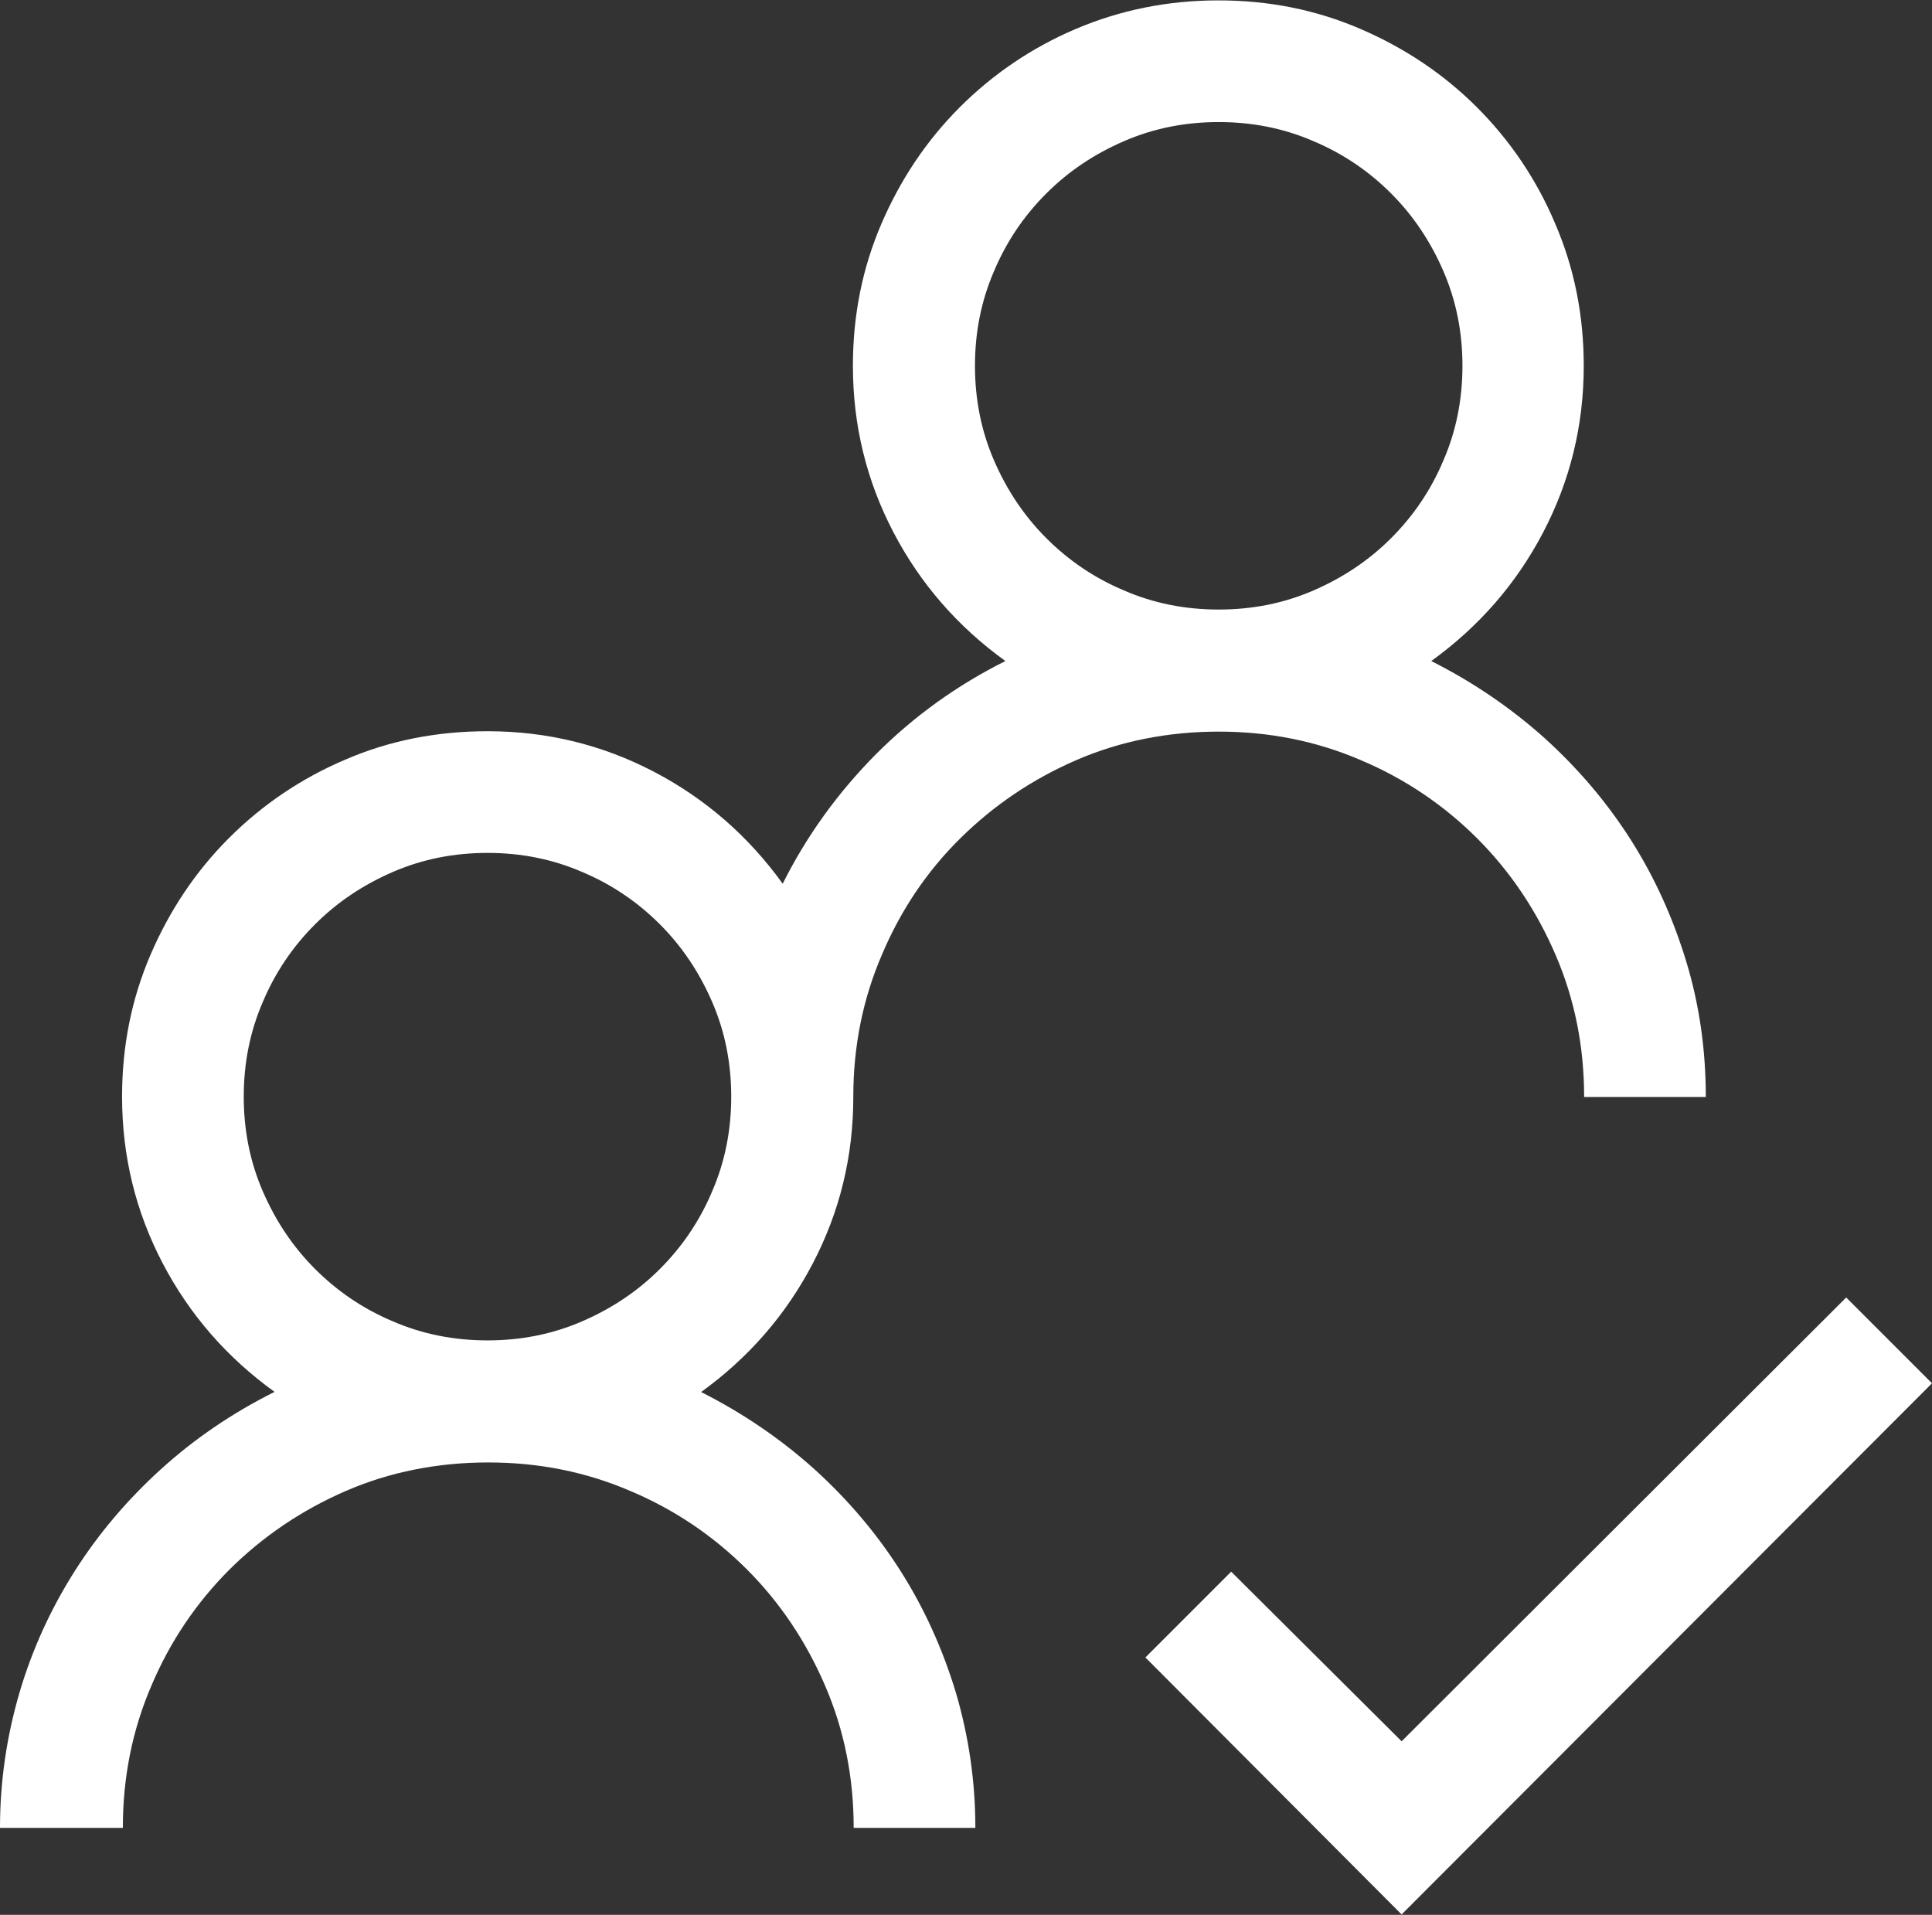 <?xml version="1.0" encoding="UTF-8"?>
<svg id="Calque_2" data-name="Calque 2" xmlns="http://www.w3.org/2000/svg" viewBox="0 0 49.54 49.1">
  <rect x="0" y="0" width="49.54" height="49.1" fill="#333333" stroke="none"/>
  <defs>
    <style>
      .cls-1 {
        fill: #fff;
      }
    </style>
  </defs>
  <g id="Calque_1-2" data-name="Calque 1">
    <path class="cls-1" d="M17.97,35.69c1.07.54,2.04,1.2,2.91,1.98.86.78,1.6,1.65,2.21,2.61.61.96,1.08,2,1.42,3.12.33,1.12.5,2.28.5,3.47h-3.12c0-1.29-.24-2.5-.73-3.64-.49-1.14-1.16-2.14-2.01-2.99s-1.85-1.53-2.99-2.01c-1.14-.49-2.35-.73-3.64-.73s-2.52.24-3.65.73c-1.13.49-2.12,1.16-2.98,2.01-.85.85-1.53,1.85-2.01,2.99-.49,1.14-.73,2.35-.73,3.64H0c0-1.19.17-2.34.5-3.47.33-1.12.81-2.16,1.42-3.12.61-.96,1.35-1.83,2.21-2.61.86-.78,1.83-1.44,2.91-1.98-1.22-.88-2.18-1.98-2.87-3.3-.69-1.32-1.04-2.74-1.04-4.27,0-1.29.24-2.5.73-3.64.49-1.14,1.16-2.14,2.01-2.99.85-.85,1.85-1.53,2.98-2.01,1.13-.49,2.35-.73,3.65-.73,1.53,0,2.95.35,4.27,1.04,1.32.69,2.42,1.65,3.3,2.87.62-1.24,1.42-2.34,2.39-3.32.98-.98,2.08-1.77,3.32-2.39-1.22-.88-2.18-1.98-2.87-3.3-.69-1.32-1.04-2.74-1.04-4.27,0-1.29.24-2.5.73-3.64.49-1.14,1.16-2.14,2.01-2.99s1.85-1.53,2.98-2.01,2.35-.73,3.65-.73,2.5.24,3.64.73c1.14.49,2.14,1.16,2.99,2.01s1.53,1.85,2.01,2.99c.49,1.14.73,2.35.73,3.64,0,1.53-.35,2.95-1.04,4.27s-1.65,2.42-2.87,3.3c1.07.54,2.04,1.2,2.91,1.98.86.78,1.6,1.65,2.21,2.61.61.96,1.08,2,1.42,3.12s.5,2.28.5,3.47h-3.12c0-1.29-.24-2.5-.73-3.64-.49-1.14-1.16-2.14-2.01-2.99s-1.85-1.53-2.99-2.01c-1.14-.49-2.35-.73-3.64-.73s-2.52.24-3.65.73c-1.13.49-2.12,1.16-2.98,2.01s-1.53,1.85-2.01,2.99c-.49,1.14-.73,2.35-.73,3.64,0,1.53-.35,2.95-1.04,4.27-.69,1.32-1.65,2.42-2.87,3.3ZM6.25,28.12c0,.86.16,1.67.49,2.43.33.76.77,1.42,1.34,1.99.57.57,1.23,1.02,1.99,1.34.76.33,1.57.49,2.43.49s1.67-.16,2.43-.49c.76-.33,1.42-.77,1.99-1.34s1.02-1.23,1.34-1.99c.33-.76.49-1.57.49-2.43s-.16-1.67-.49-2.43c-.33-.76-.77-1.42-1.34-1.99-.57-.57-1.23-1.02-1.99-1.34-.76-.33-1.57-.49-2.43-.49s-1.67.16-2.43.49c-.76.33-1.42.77-1.99,1.34s-1.02,1.23-1.34,1.99c-.33.76-.49,1.57-.49,2.43ZM25,9.38c0,.86.16,1.67.49,2.43.33.76.77,1.42,1.34,1.99s1.23,1.02,1.99,1.34c.76.33,1.57.49,2.43.49s1.67-.16,2.43-.49c.76-.33,1.42-.77,1.99-1.34.57-.57,1.02-1.23,1.34-1.99.33-.76.49-1.57.49-2.43s-.16-1.67-.49-2.43c-.33-.76-.77-1.42-1.34-1.99s-1.23-1.02-1.99-1.34c-.76-.33-1.57-.49-2.43-.49s-1.67.16-2.43.49c-.76.33-1.42.77-1.99,1.34-.57.57-1.02,1.23-1.34,1.99-.33.76-.49,1.57-.49,2.43ZM49.54,35.47l-13.6,13.62-6.57-6.59,2.2-2.2,4.37,4.35,11.4-11.38,2.2,2.2Z"/>
  </g>
</svg>